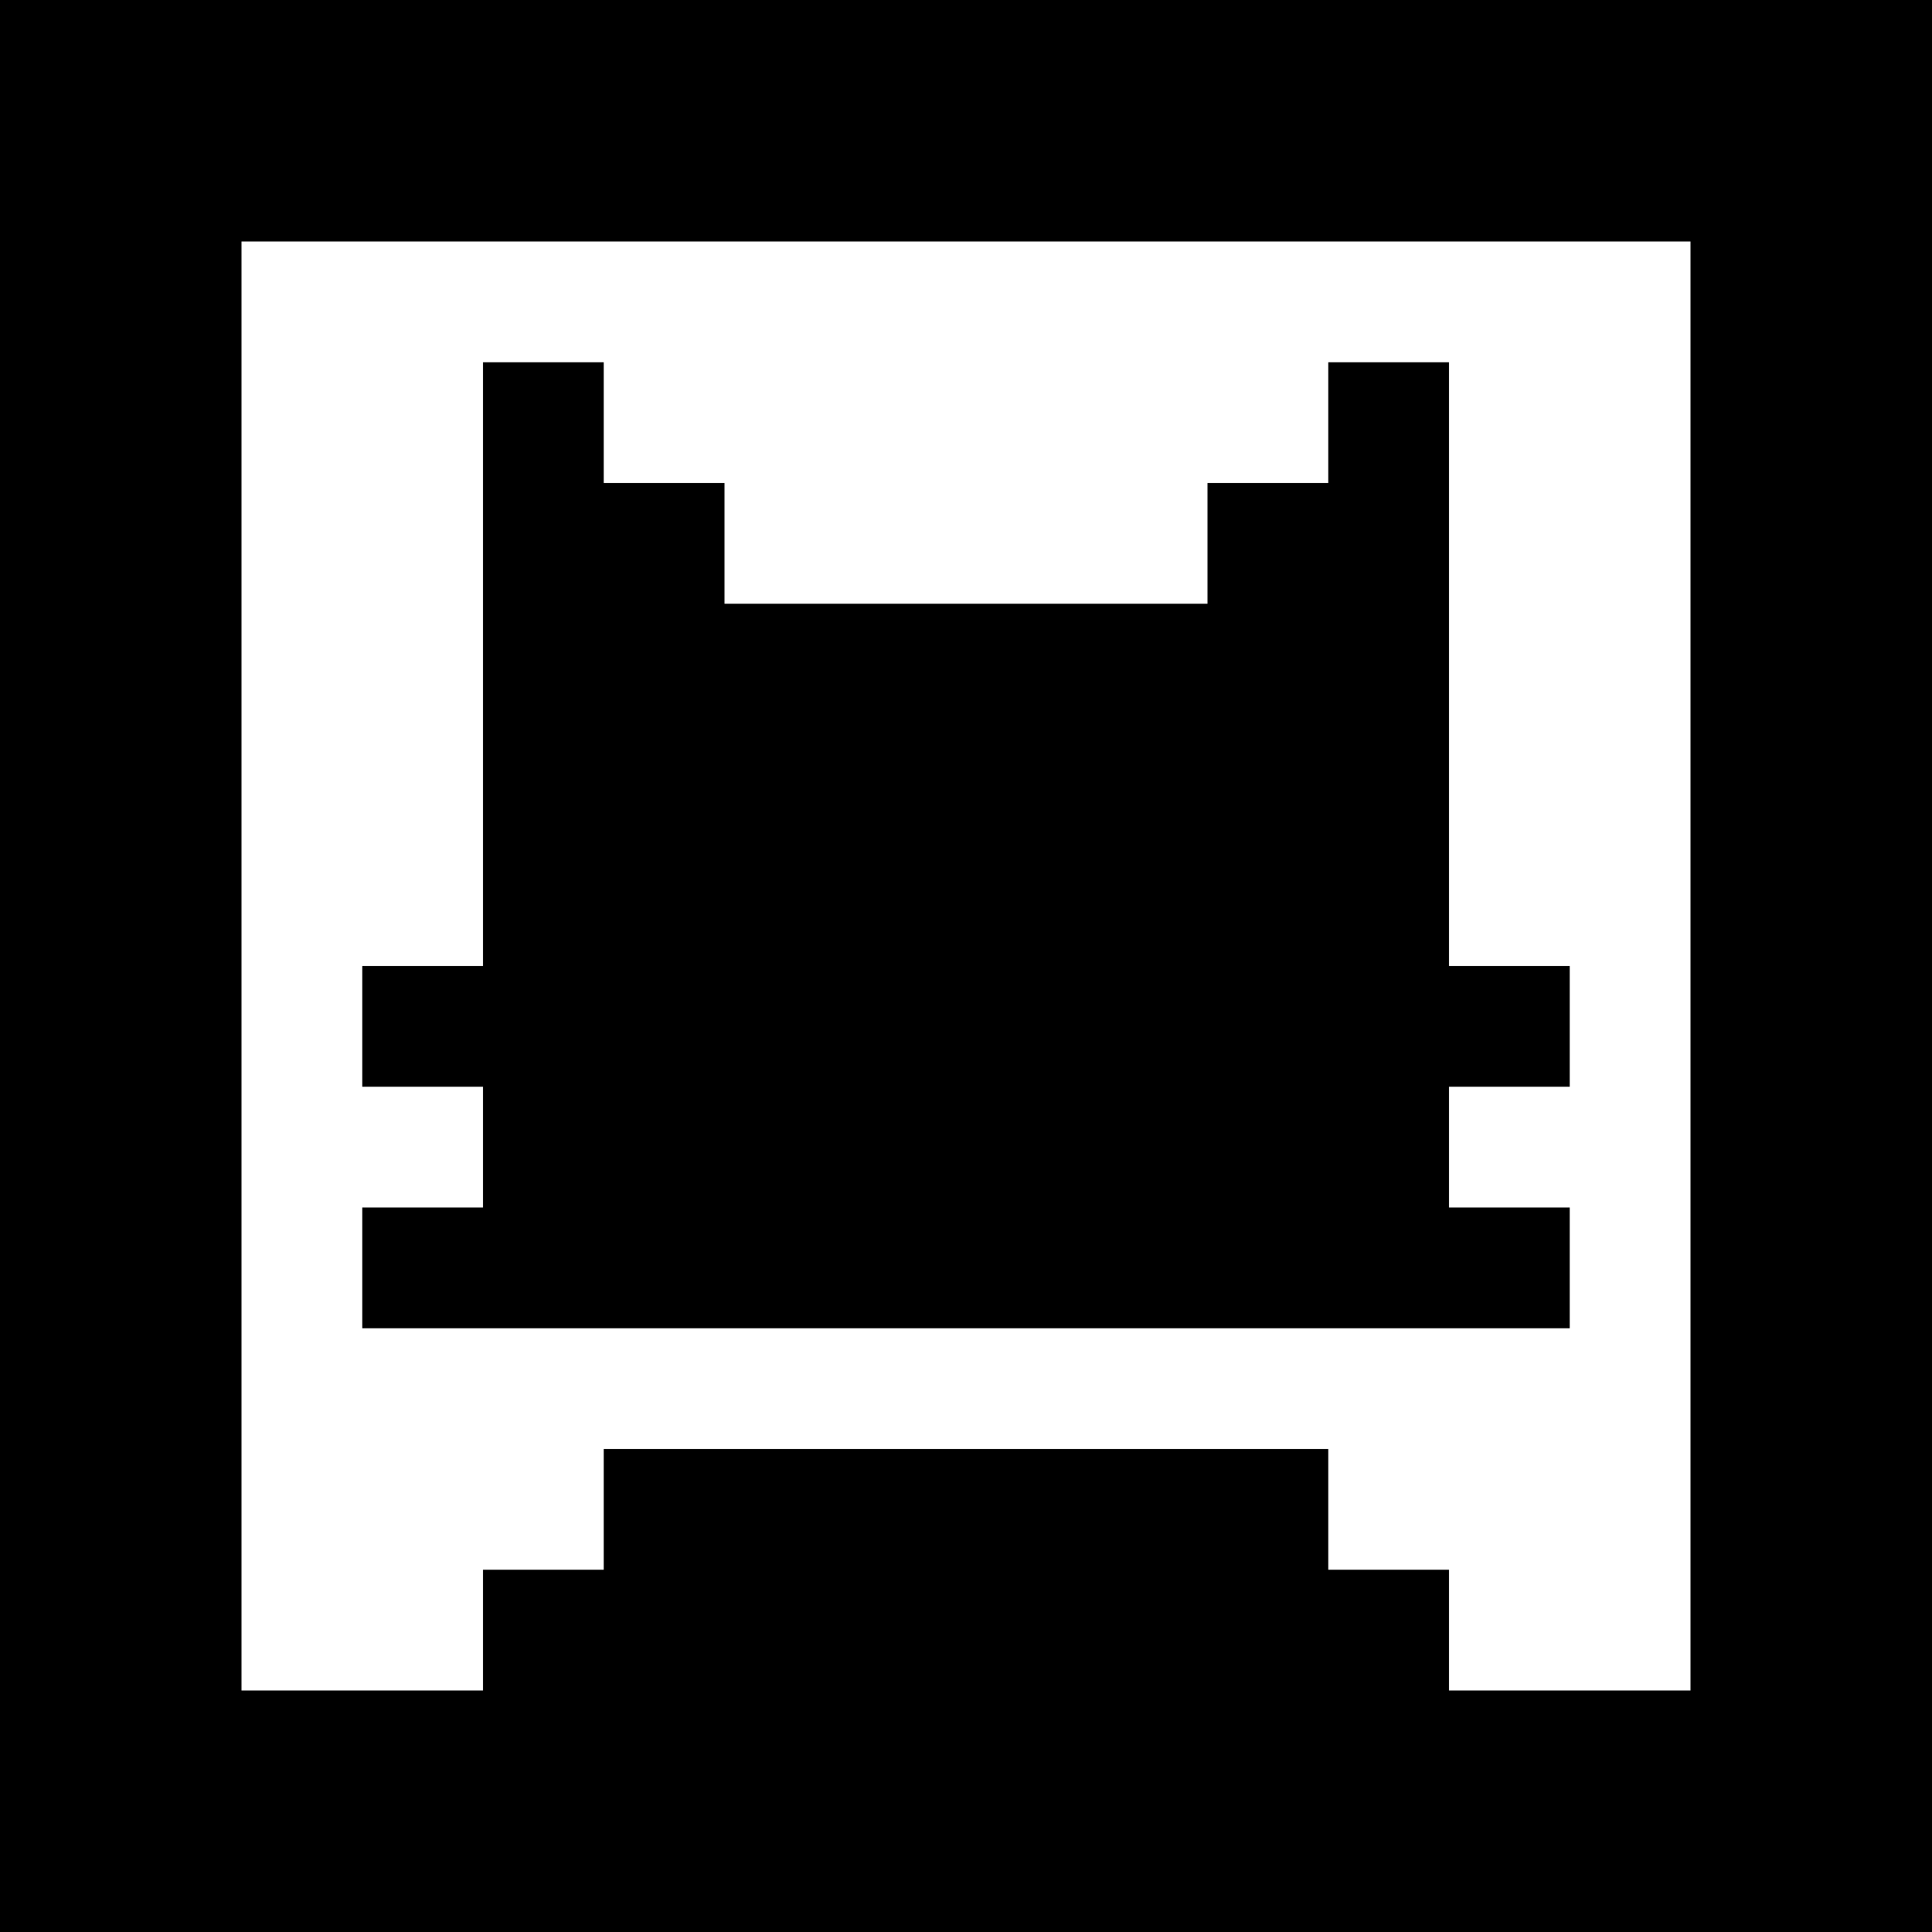 
<svg xmlns="http://www.w3.org/2000/svg" version="1.1" xmlns:xlink="http://www.w3.org/1999/xlink" preserveAspectRatio="none" x="0px" y="0px" width="16px" height="16px" viewBox="0 0 16 16">
<defs>
<g id="Layer0_0_FILL">
<path fill="#000000" stroke="none" d="
M 16 16
L 16 0 0 0 0 16 16 16
M 4 14
L 2 14 2 2 14 2 14 14 12 14 12 13 11 13 11 12 5 12 5 13 4 13 4 14
M 12 3
L 11 3 11 4 10 4 10 5 6 5 6 4 5 4 5 3 4 3 4 8 3 8 3 9 4 9 4 10 3 10 3 11 13 11 13 10 12 10 12 9 13 9 13 8 12 8 12 3 Z"/>
</g>
</defs>

<g transform="matrix( 1, 0, 0, 1, 0,0) ">
<use xlink:href="#Layer0_0_FILL"/>
</g>
</svg>
